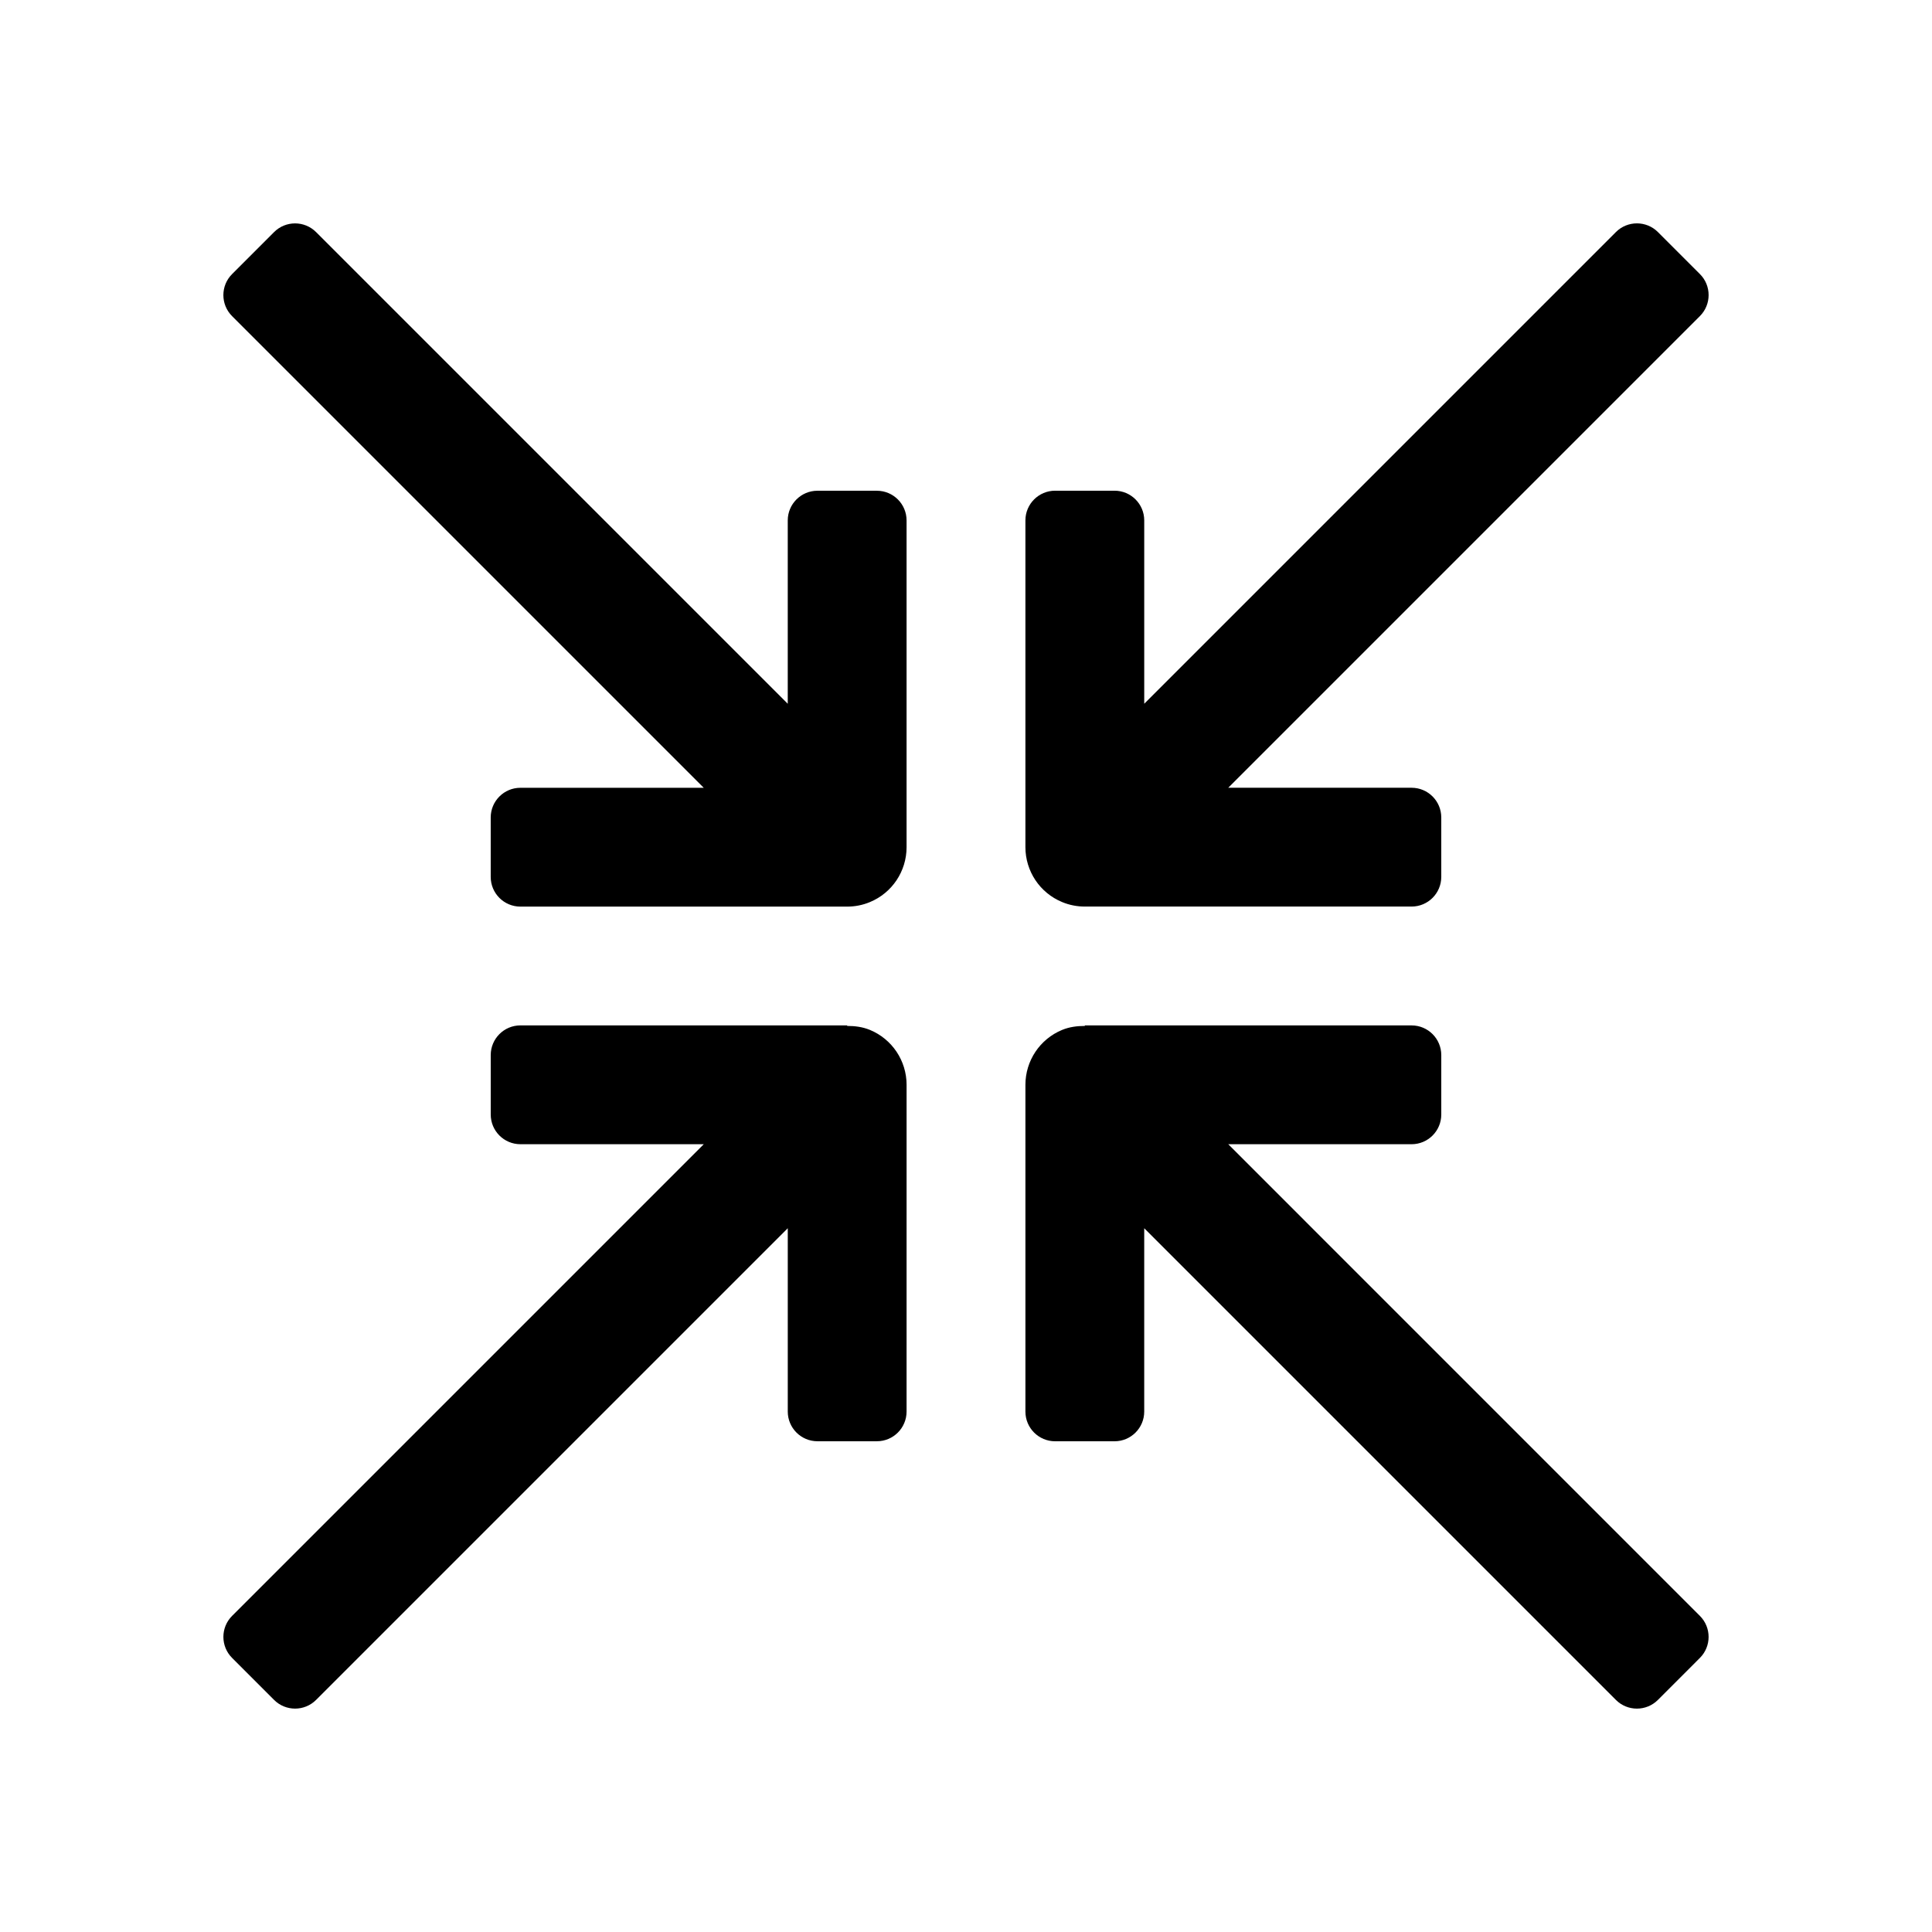 <?xml version="1.0" encoding="UTF-8"?>
<!-- Uploaded to: SVG Repo, www.svgrepo.com, Generator: SVG Repo Mixer Tools -->
<svg fill="#000000" width="800px" height="800px" version="1.1" viewBox="144 144 512 512" xmlns="http://www.w3.org/2000/svg">
 <g>
  <path d="m376.38 274.05h-15.742c-4.348 0-7.875 3.523-7.875 7.871v48.586l-125-125c-3.074-3.074-8.059-3.074-11.133 0l-11.129 11.133c-3.074 3.074-3.074 8.059 0 11.133l125 125h-48.586c-4.348 0-7.871 3.523-7.871 7.871v15.742c0 4.352 3.523 7.875 7.871 7.875h86.594c2.031 0 4.074-0.383 6.027-1.199 5.887-2.43 9.715-8.18 9.715-14.543v-86.594c0-4.348-3.523-7.871-7.871-7.871z"/>
  <path d="m374.54 416.94c-1.957-0.809-3.996-1.059-6.027-1.055v-0.145h-86.594c-4.348 0-7.871 3.523-7.871 7.871v15.742c0 4.352 3.523 7.875 7.871 7.875h48.586l-125 125c-3.074 3.074-3.074 8.059 0 11.133l11.129 11.133c3.074 3.074 8.059 3.074 11.133 0l125-125v48.582c0 4.348 3.523 7.871 7.871 7.871h15.742c4.348 0 7.871-3.523 7.871-7.871l0.004-86.59c0-6.367-3.828-12.117-9.715-14.547z"/>
  <path d="m425.46 383.05c1.949 0.816 3.996 1.199 6.027 1.199h86.594c4.348 0 7.871-3.523 7.871-7.871v-15.742c0-4.348-3.523-7.871-7.871-7.871h-48.586l125-125c3.074-3.074 3.074-8.059 0-11.133l-11.129-11.133c-3.074-3.074-8.059-3.074-11.133 0l-125 125v-48.586c0-4.348-3.523-7.871-7.871-7.871h-15.742c-4.348 0-7.875 3.523-7.875 7.871v86.594c0 6.363 3.828 12.113 9.719 14.543z"/>
  <path d="m469.5 447.23h48.582c4.348 0 7.871-3.523 7.871-7.871v-15.742c0-4.348-3.523-7.871-7.871-7.871l-86.59-0.004v0.145c-2.031 0-4.07 0.246-6.027 1.055-5.891 2.43-9.719 8.18-9.719 14.547v86.594c0 4.348 3.523 7.871 7.871 7.871h15.742c4.348 0 7.871-3.523 7.871-7.871v-48.586l125 125c3.074 3.074 8.059 3.074 11.133 0l11.129-11.133c3.074-3.074 3.074-8.059 0-11.133z"/>
 </g>
</svg>